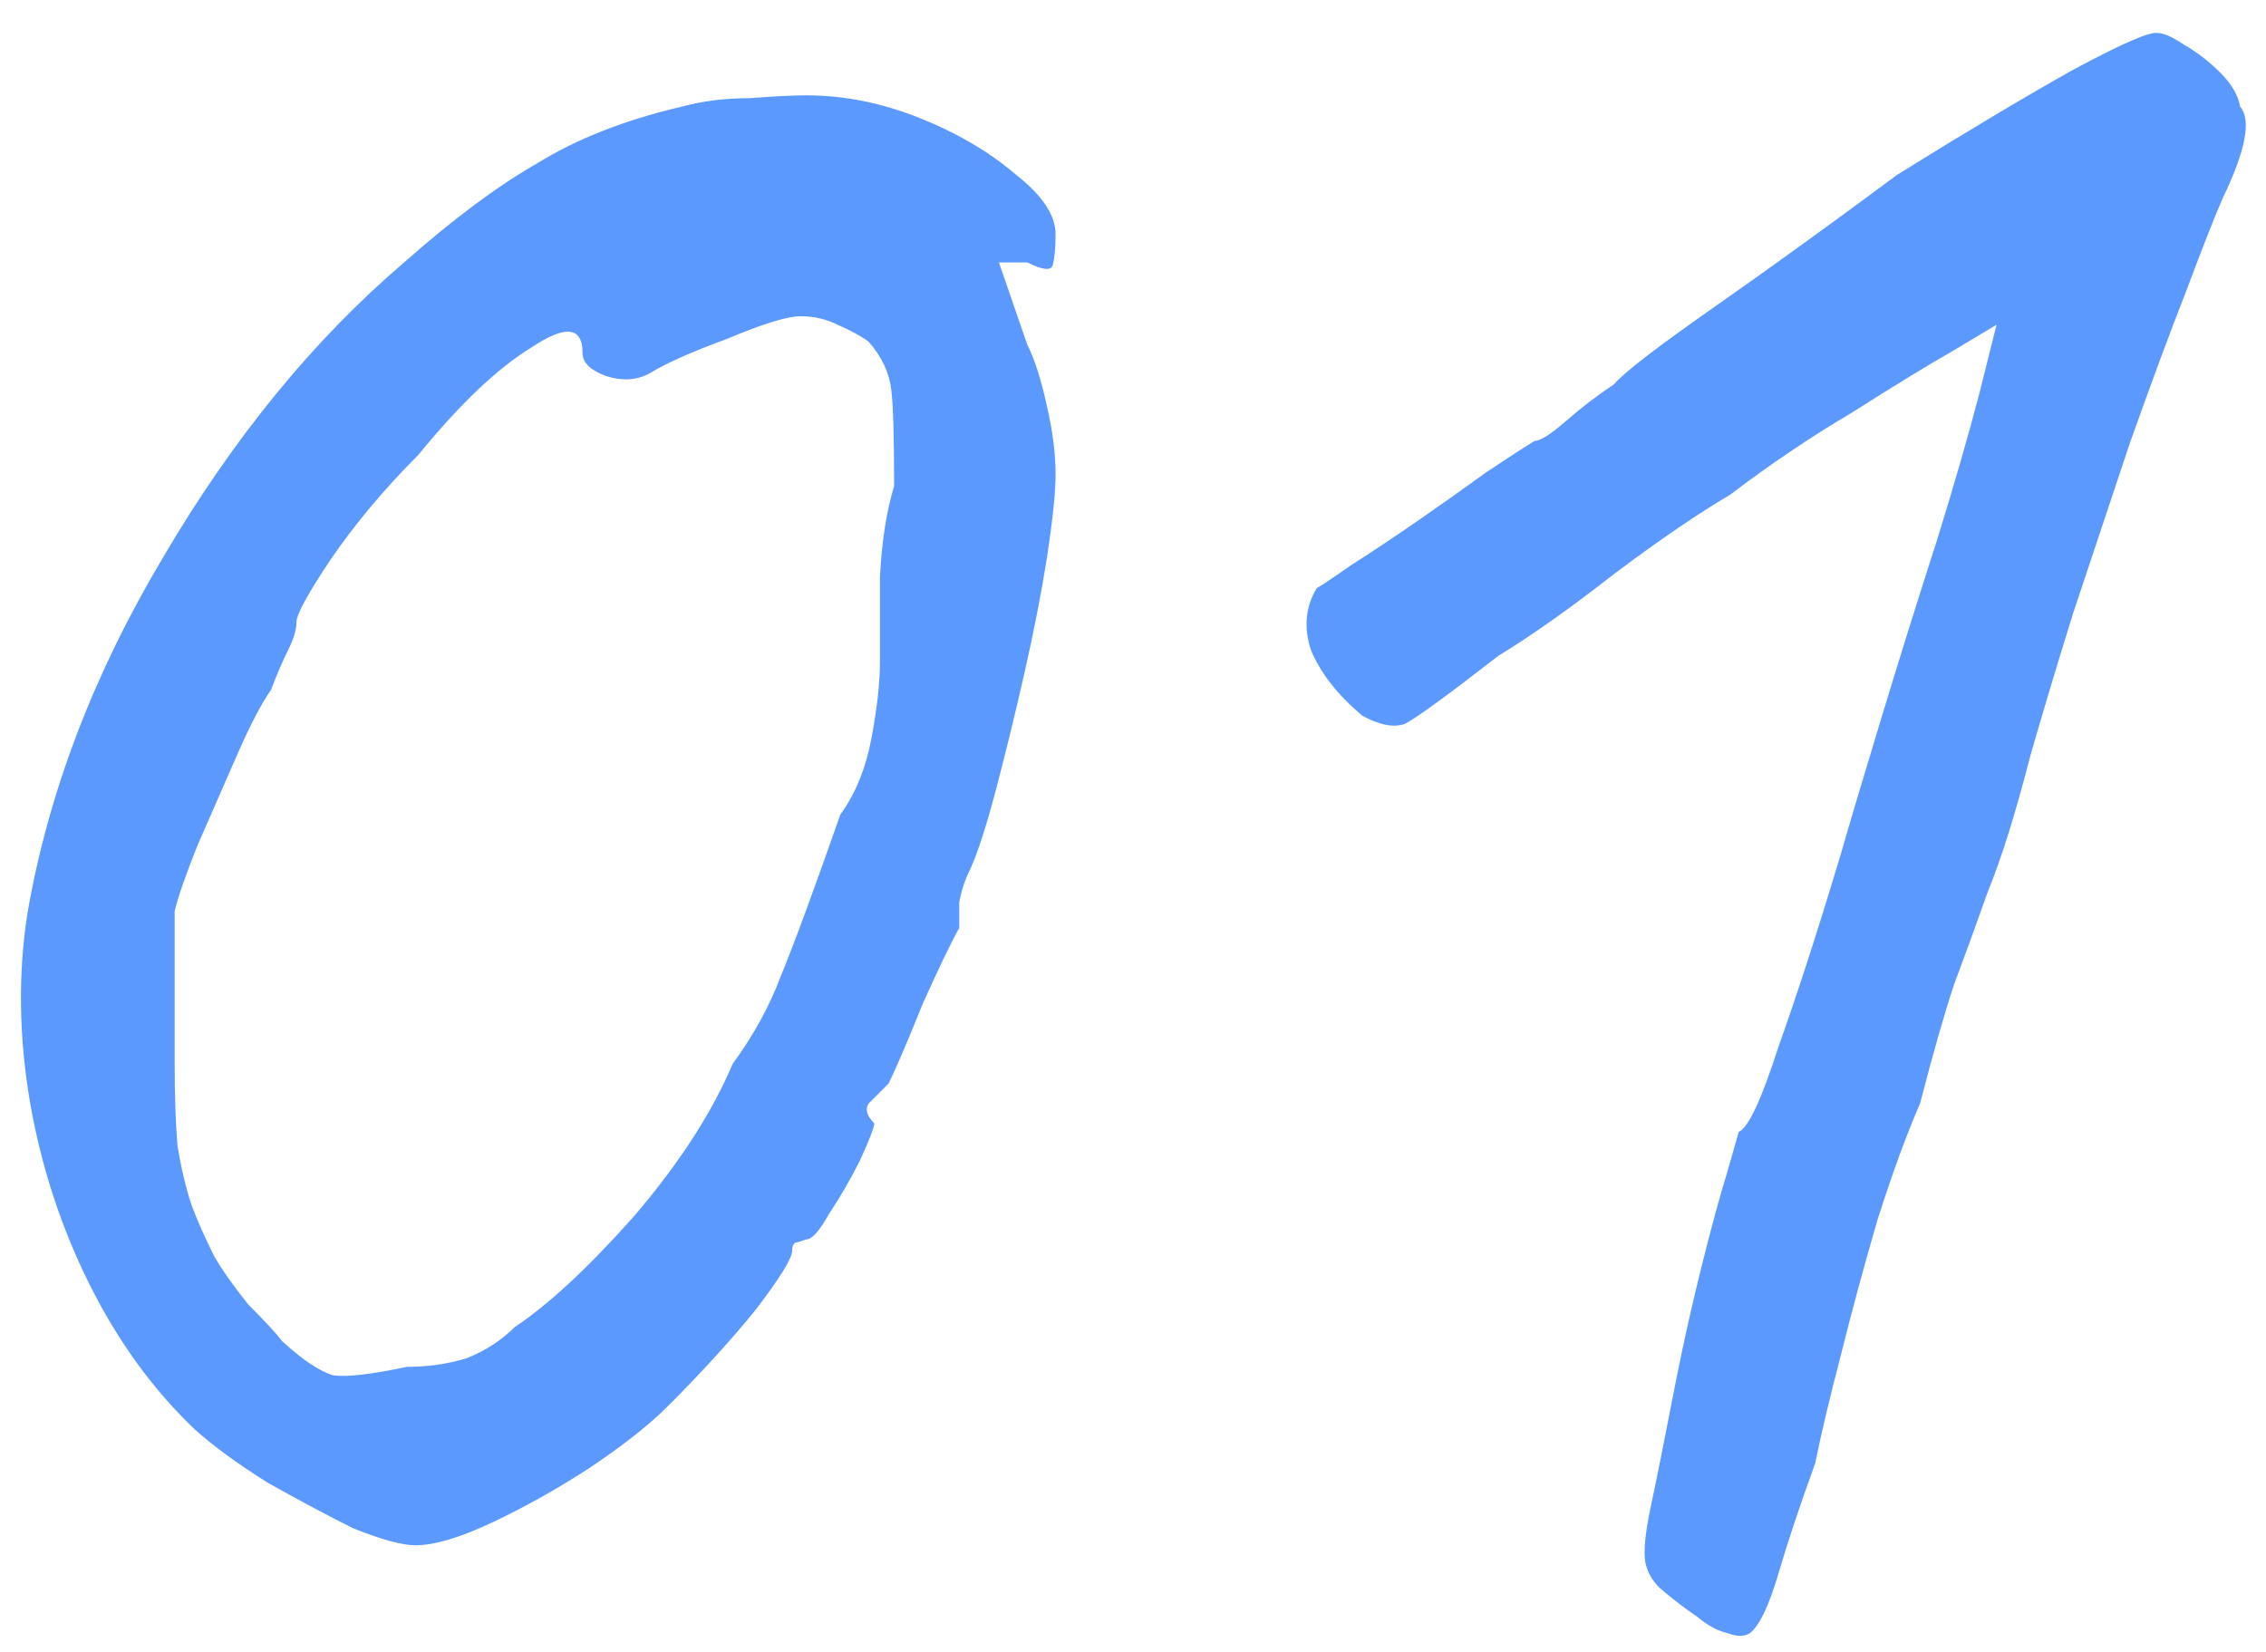 <?xml version="1.0" encoding="UTF-8"?> <svg xmlns="http://www.w3.org/2000/svg" width="48" height="35" viewBox="0 0 48 35" fill="none"> <path d="M8.8 32.74C8.52 32.74 8.08 32.62 7.48 32.38C6.92 32.1 6.32 31.78 5.68 31.42C5.04 31.02 4.52 30.64 4.12 30.28C3.24 29.44 2.5 28.42 1.9 27.22C1.3 26.02 0.88 24.74 0.64 23.38C0.4 21.98 0.38 20.64 0.58 19.36C1.02 16.8 1.98 14.28 3.46 11.8C4.94 9.28 6.64 7.2 8.56 5.56C9.6 4.64 10.54 3.94 11.38 3.46C12.22 2.94 13.24 2.54 14.44 2.26C14.88 2.14 15.36 2.08 15.88 2.08C16.4 2.04 16.8 2.02 17.08 2.02C17.88 2.02 18.68 2.18 19.48 2.5C20.28 2.82 20.96 3.22 21.52 3.7C22.08 4.14 22.36 4.56 22.36 4.96C22.36 5.24 22.34 5.46 22.3 5.62C22.26 5.74 22.08 5.72 21.76 5.56H21.16L21.76 7.3C21.92 7.62 22.06 8.06 22.18 8.62C22.3 9.14 22.36 9.62 22.36 10.06C22.36 10.42 22.3 11 22.18 11.8C22.06 12.56 21.9 13.38 21.7 14.26C21.5 15.14 21.3 15.96 21.1 16.72C20.9 17.48 20.72 18.04 20.56 18.4C20.44 18.64 20.36 18.88 20.32 19.12C20.32 19.32 20.32 19.5 20.32 19.66C20.16 19.94 19.9 20.48 19.54 21.28C19.22 22.08 18.98 22.64 18.82 22.96C18.66 23.12 18.52 23.26 18.4 23.38C18.32 23.5 18.36 23.64 18.52 23.8C18.52 23.88 18.42 24.14 18.22 24.58C18.02 24.98 17.8 25.36 17.56 25.72C17.36 26.08 17.2 26.26 17.08 26.26C17.08 26.26 17.02 26.28 16.9 26.32C16.82 26.32 16.78 26.38 16.78 26.5C16.78 26.66 16.52 27.08 16 27.76C15.48 28.4 14.86 29.08 14.14 29.8C13.74 30.2 13.18 30.64 12.46 31.12C11.78 31.56 11.1 31.94 10.42 32.26C9.74 32.58 9.2 32.74 8.8 32.74ZM8.62 28.96C9.06 28.96 9.48 28.9 9.88 28.78C10.28 28.62 10.62 28.4 10.9 28.12C11.62 27.64 12.46 26.86 13.42 25.78C14.38 24.66 15.08 23.58 15.52 22.54C15.96 21.94 16.3 21.32 16.54 20.68C16.82 20 17.24 18.86 17.8 17.26C18.12 16.82 18.34 16.28 18.46 15.64C18.58 15 18.64 14.46 18.64 14.02C18.64 13.58 18.64 12.98 18.64 12.22C18.68 11.46 18.78 10.82 18.94 10.3C18.94 9.26 18.92 8.58 18.88 8.26C18.84 7.9 18.68 7.56 18.4 7.24C18.24 7.12 18.02 7 17.74 6.88C17.5 6.76 17.24 6.7 16.96 6.7C16.68 6.7 16.16 6.86 15.4 7.18C14.64 7.46 14.1 7.7 13.78 7.9C13.5 8.06 13.18 8.08 12.82 7.96C12.5 7.84 12.34 7.68 12.34 7.48C12.34 6.92 11.98 6.88 11.26 7.36C10.54 7.8 9.74 8.56 8.86 9.64C8.14 10.36 7.52 11.1 7 11.86C6.52 12.58 6.28 13.02 6.28 13.18C6.28 13.34 6.22 13.54 6.1 13.78C5.98 14.02 5.86 14.3 5.74 14.62C5.54 14.9 5.3 15.36 5.02 16C4.74 16.64 4.46 17.28 4.18 17.92C3.94 18.52 3.78 18.98 3.7 19.3C3.7 19.46 3.7 19.9 3.7 20.62C3.7 21.3 3.7 21.94 3.7 22.54C3.7 23.22 3.72 23.8 3.76 24.28C3.84 24.76 3.94 25.18 4.06 25.54C4.18 25.86 4.34 26.22 4.54 26.62C4.7 26.9 4.94 27.24 5.26 27.64C5.62 28 5.86 28.26 5.98 28.42C6.42 28.82 6.78 29.06 7.06 29.14C7.34 29.18 7.86 29.12 8.62 28.96ZM37.072 34.6C36.952 34.68 36.792 34.68 36.592 34.6C36.392 34.56 36.172 34.44 35.932 34.24C35.692 34.08 35.432 33.88 35.152 33.64C34.992 33.48 34.892 33.3 34.852 33.1C34.812 32.86 34.852 32.46 34.972 31.9C35.092 31.34 35.272 30.44 35.512 29.2C35.672 28.4 35.852 27.6 36.052 26.8C36.252 26 36.432 25.34 36.592 24.82C36.752 24.26 36.832 23.98 36.832 23.98C37.032 23.9 37.312 23.3 37.672 22.18C38.072 21.06 38.512 19.7 38.992 18.1C39.152 17.54 39.432 16.6 39.832 15.28C40.232 13.96 40.632 12.68 41.032 11.44C41.392 10.28 41.692 9.24 41.932 8.32C42.172 7.36 42.292 6.88 42.292 6.88C42.292 6.88 41.992 7.06 41.392 7.42C40.832 7.74 40.112 8.18 39.232 8.74C38.352 9.26 37.492 9.84 36.652 10.48C35.972 10.88 35.152 11.44 34.192 12.16C33.272 12.88 32.452 13.46 31.732 13.9C30.652 14.74 29.992 15.22 29.752 15.34C29.512 15.42 29.212 15.36 28.852 15.16C28.332 14.72 27.972 14.26 27.772 13.78C27.612 13.3 27.652 12.86 27.892 12.46C27.972 12.42 28.212 12.26 28.612 11.98C29.052 11.7 29.532 11.38 30.052 11.02C30.572 10.66 31.052 10.32 31.492 10C31.972 9.68 32.312 9.46 32.512 9.34C32.632 9.34 32.852 9.2 33.172 8.92C33.492 8.64 33.832 8.38 34.192 8.14C34.392 7.9 35.092 7.36 36.292 6.52C37.492 5.68 38.792 4.74 40.192 3.7C41.672 2.78 42.912 2.04 43.912 1.48C44.952 0.92 45.552 0.66 45.712 0.7C45.832 0.7 46.012 0.78 46.252 0.94C46.532 1.1 46.792 1.3 47.032 1.54C47.272 1.78 47.412 2.02 47.452 2.26C47.692 2.54 47.572 3.18 47.092 4.18C46.932 4.54 46.672 5.2 46.312 6.16C45.952 7.08 45.552 8.16 45.112 9.4C44.712 10.6 44.312 11.8 43.912 13C43.552 14.16 43.252 15.16 43.012 16C42.692 17.24 42.392 18.2 42.112 18.88C41.872 19.56 41.632 20.22 41.392 20.86C41.192 21.46 40.952 22.3 40.672 23.38C40.392 24.02 40.092 24.84 39.772 25.84C39.492 26.8 39.232 27.76 38.992 28.72C38.752 29.64 38.572 30.4 38.452 31C38.132 31.88 37.872 32.66 37.672 33.34C37.472 34.02 37.272 34.44 37.072 34.6Z" fill="#5C99FF"></path> </svg> 